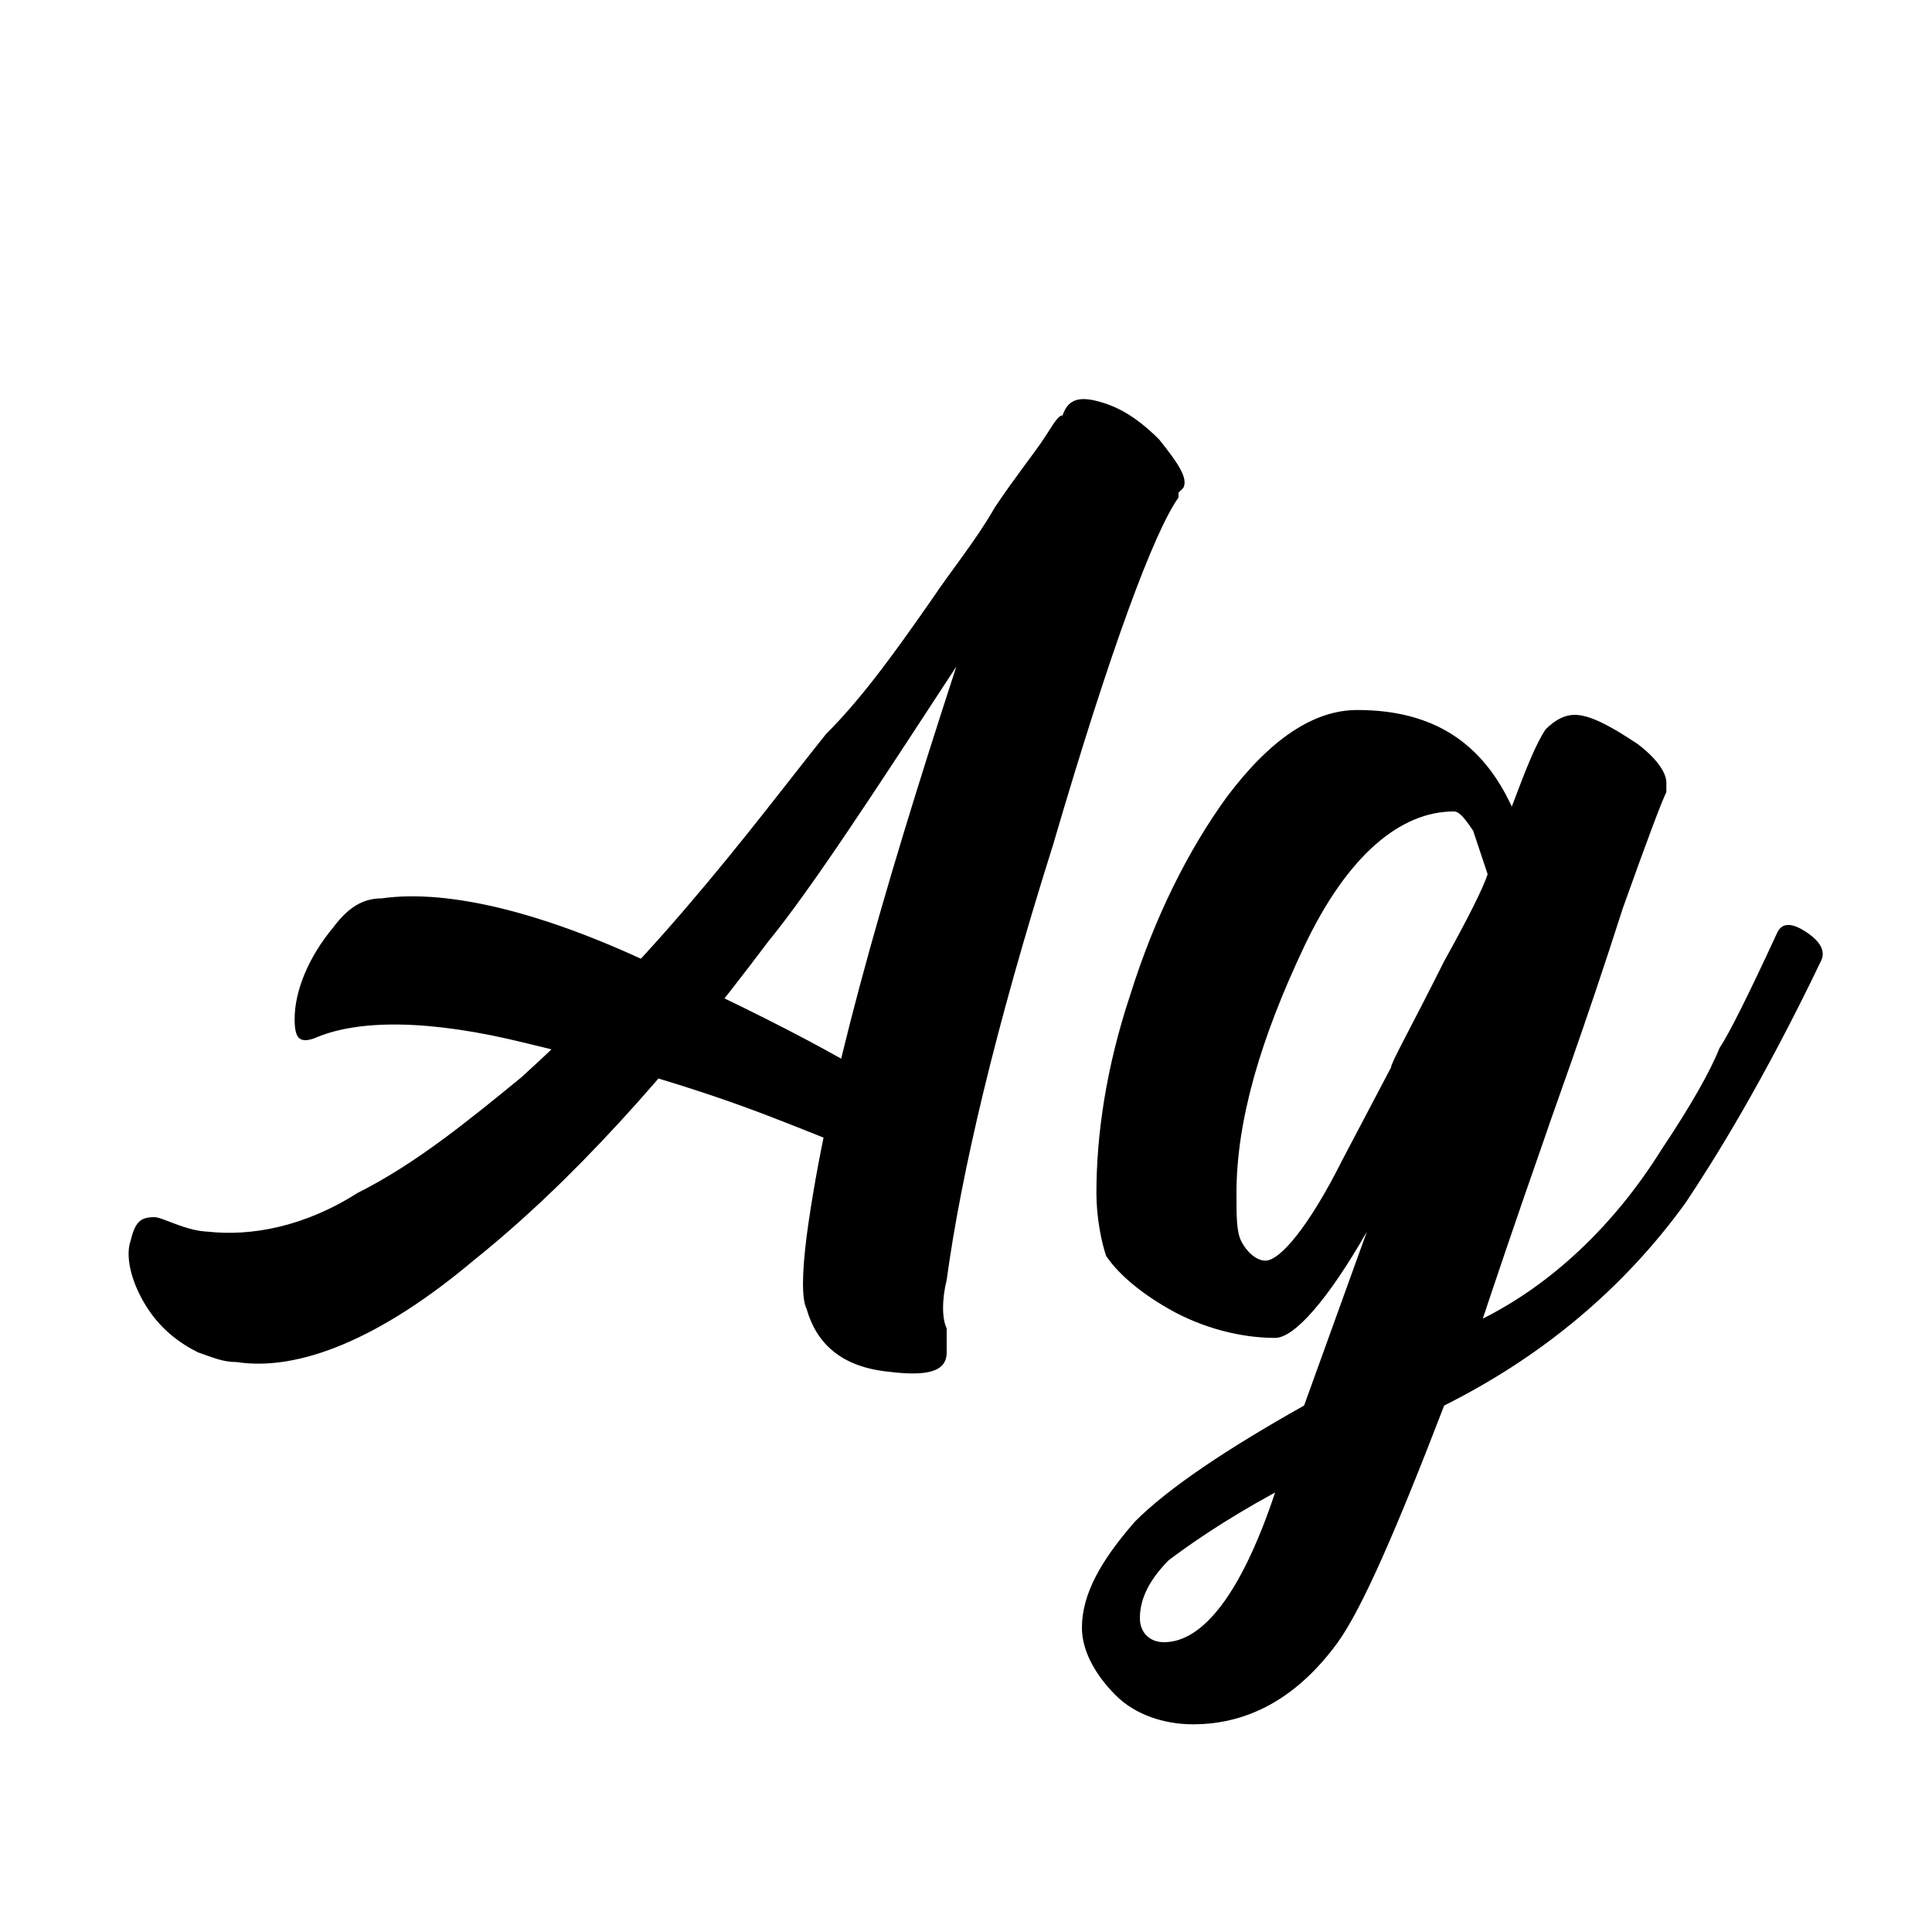 <?xml version="1.0" encoding="utf-8"?>
<!-- Generator: Adobe Illustrator 19.0.0, SVG Export Plug-In . SVG Version: 6.00 Build 0)  -->
<svg version="1.1" id="Layer_1" xmlns="http://www.w3.org/2000/svg" xmlns:xlink="http://www.w3.org/1999/xlink" x="0px" y="0px"
	 viewBox="-320 278.3 40 40" style="enable-background:new -320 278.3 40 40;" xml:space="preserve">
<style type="text/css">
	.st0{fill:#FFFFFF;}
</style>
<rect id="XMLID_1_" x="-320" y="278.3" class="st0" width="40" height="40"/>
<path d="M-300.7,290.7c0.4-0.6,0.9-1.2,1.3-1.9c0.4-0.6,0.8-1.1,1-1.4c0.2-0.3,0.3-0.5,0.4-0.5c0.1-0.3,0.3-0.4,0.7-0.3
	c0.4,0.1,0.8,0.3,1.3,0.8c0.4,0.5,0.6,0.8,0.5,1l-0.1,0.1l0,0.1c-0.5,0.7-1.4,3.1-2.6,7.2c-1.2,3.8-1.9,6.8-2.2,9
	c-0.1,0.4-0.1,0.8,0,1l0,0.5c0,0.4-0.4,0.5-1.2,0.4c-1-0.1-1.5-0.6-1.7-1.3c-0.1-0.2-0.1-0.7,0-1.5c0.4-3,1.5-6.9,3.1-11.8
	c-1.7,2.6-3,4.6-3.9,5.7c-2.1,2.8-4.1,5-6.1,6.6c-1.9,1.6-3.6,2.3-4.9,2.1c-0.3,0-0.5-0.1-0.8-0.2c-0.4-0.2-0.8-0.5-1.1-1
	c-0.3-0.5-0.4-1-0.3-1.3c0.1-0.4,0.2-0.5,0.5-0.5c0.1,0,0.3,0.1,0.6,0.2c0.3,0.1,0.5,0.1,0.5,0.1c0.9,0.1,2-0.1,3.1-0.8
	c1.2-0.6,2.3-1.5,3.4-2.4c1.1-1,2.2-2.1,3.4-3.5c1.2-1.4,2.1-2.6,2.9-3.6C-302.1,292.7-301.4,291.7-300.7,290.7z M-313.5,299.8
	c-0.3,0.1-0.4,0-0.4-0.4c0-0.6,0.3-1.3,0.8-1.9c0.3-0.4,0.6-0.6,1-0.6c1.4-0.2,3.5,0.3,6.1,1.6c2.6,1.2,4.6,2.3,6,3.4l-0.5,1
	c-1.1-0.5-2.3-1-3.6-1.5c-1.3-0.5-2.9-1-5-1.5C-311.1,299.4-312.6,299.4-313.5,299.8z"/>
<path d="M-290.1,307.4c-1,2.6-1.7,4.2-2.2,4.9c-0.8,1.1-1.8,1.7-3,1.7c-0.6,0-1.2-0.2-1.6-0.6c-0.4-0.4-0.7-0.9-0.7-1.4
	c0-0.7,0.4-1.4,1.1-2.2c0.7-0.7,1.9-1.5,3.5-2.4l1.3-3.6c-0.8,1.4-1.5,2.2-1.9,2.2c-0.7,0-1.5-0.2-2.2-0.6c-0.7-0.4-1.1-0.8-1.3-1.1
	c-0.1-0.3-0.2-0.8-0.2-1.3c0-1.2,0.2-2.6,0.7-4.1c0.5-1.6,1.2-3,2-4.1c0.9-1.2,1.8-1.8,2.7-1.8c1.6,0,2.6,0.7,3.2,2
	c0.3-0.8,0.5-1.3,0.7-1.6c0.2-0.2,0.4-0.3,0.6-0.3c0.3,0,0.7,0.2,1.3,0.6c0.4,0.3,0.6,0.6,0.6,0.8c0,0.1,0,0.1,0,0.2
	c-0.1,0.2-0.4,1-0.9,2.4c-0.8,2.5-1.4,4.1-1.6,4.7c-0.7,2-1.1,3.2-1.3,3.8c1.4-0.7,2.7-1.9,3.7-3.5c0.6-0.9,1-1.6,1.2-2.1
	c0.2-0.3,0.6-1.1,1.2-2.4c0.1-0.2,0.3-0.2,0.6,0c0.3,0.2,0.4,0.4,0.3,0.6c-1.2,2.5-2.2,4.1-2.8,5
	C-286.4,305-288.1,306.4-290.1,307.4z M-293.6,309.2c-1.1,0.6-1.8,1.1-2.2,1.4c-0.4,0.4-0.6,0.8-0.6,1.2c0,0.3,0.2,0.5,0.5,0.5
	C-295.1,312.3-294.3,311.3-293.6,309.2z M-289.2,296.4c-0.1-0.3-0.2-0.6-0.3-0.9c-0.2-0.3-0.3-0.4-0.4-0.4c-1.1,0-2.2,0.9-3.1,2.8
	c-0.9,1.9-1.4,3.6-1.4,5.1c0,0.5,0,0.8,0.1,1c0.1,0.2,0.3,0.4,0.5,0.4c0.3,0,0.9-0.7,1.6-2.1l1-1.9c0-0.1,0.4-0.8,1.1-2.2
	C-289.6,297.3-289.3,296.7-289.2,296.4z"/>
</svg>
